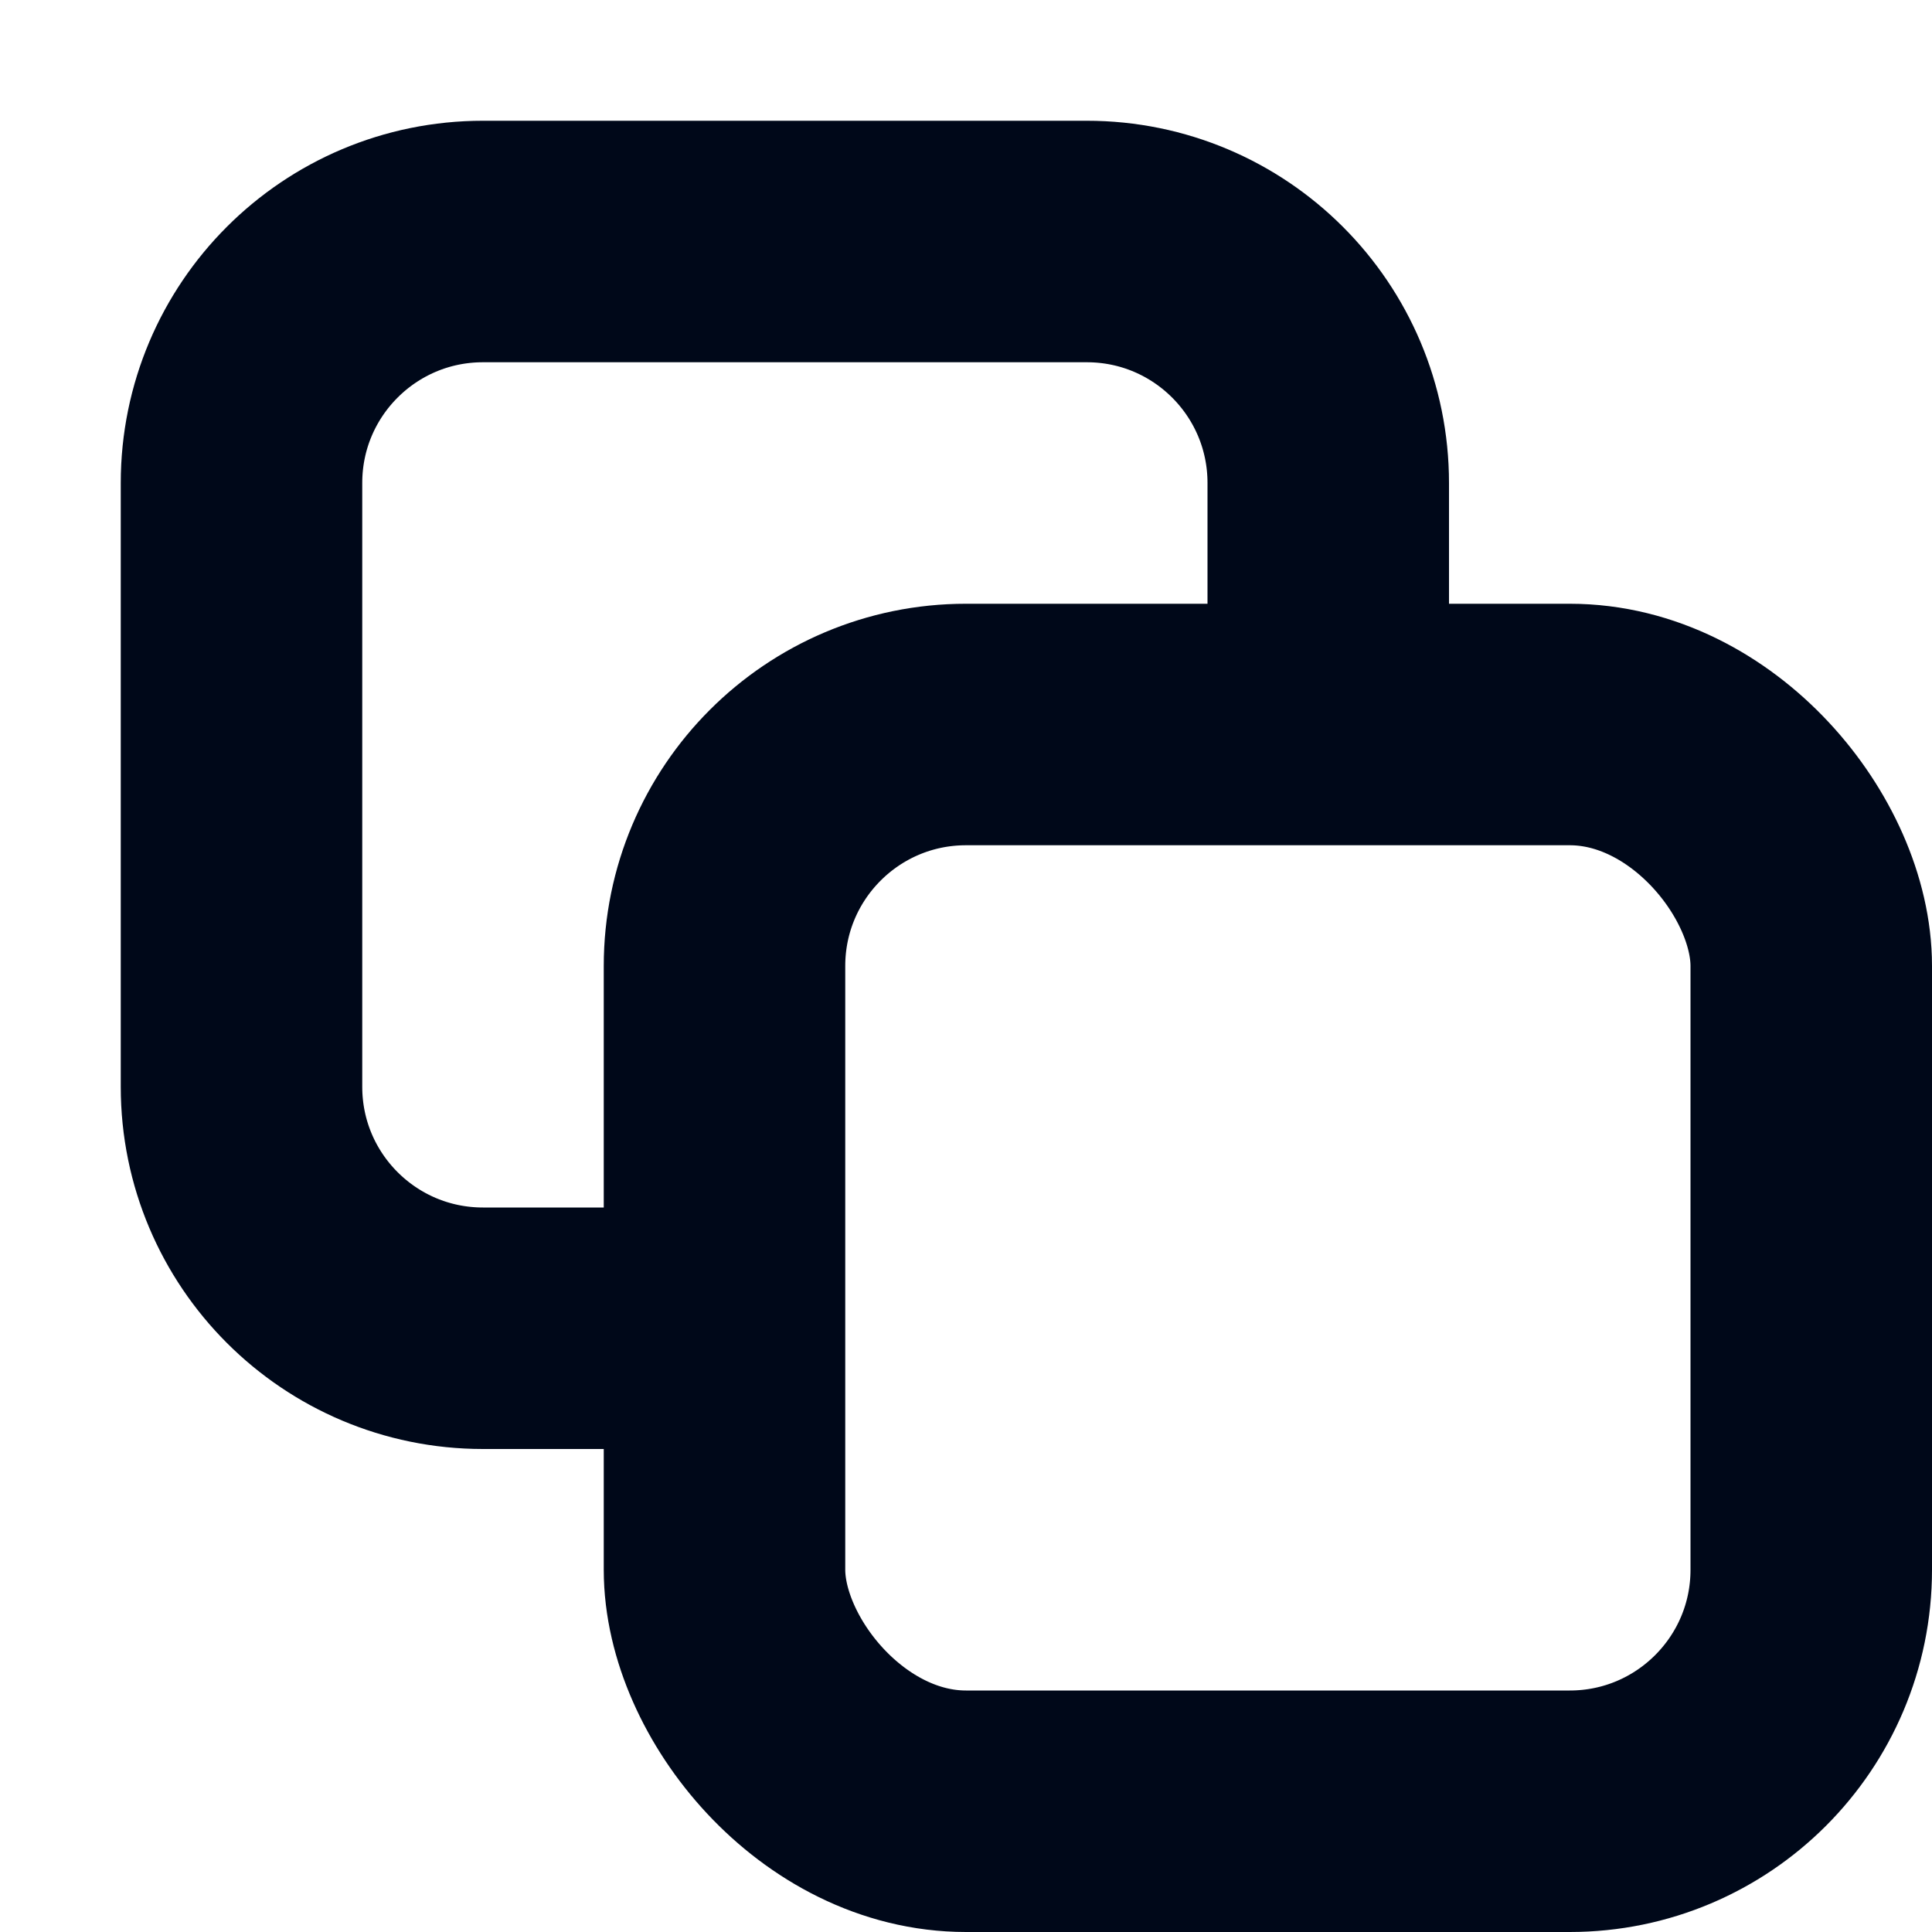 <svg width="16" height="16" viewBox="0 0 16 16" fill="none" xmlns="http://www.w3.org/2000/svg">
<path d="M11 5.375V4C11 2.895 10.105 2 9 2H4C2.895 2 2 2.895 2 4V9C2 10.105 2.895 11 4 11H5.375" stroke="#000819" stroke-width="2"/>
<rect x="6" y="6" width="9" height="9" rx="2" stroke="#000819" stroke-width="2"/>
</svg>
